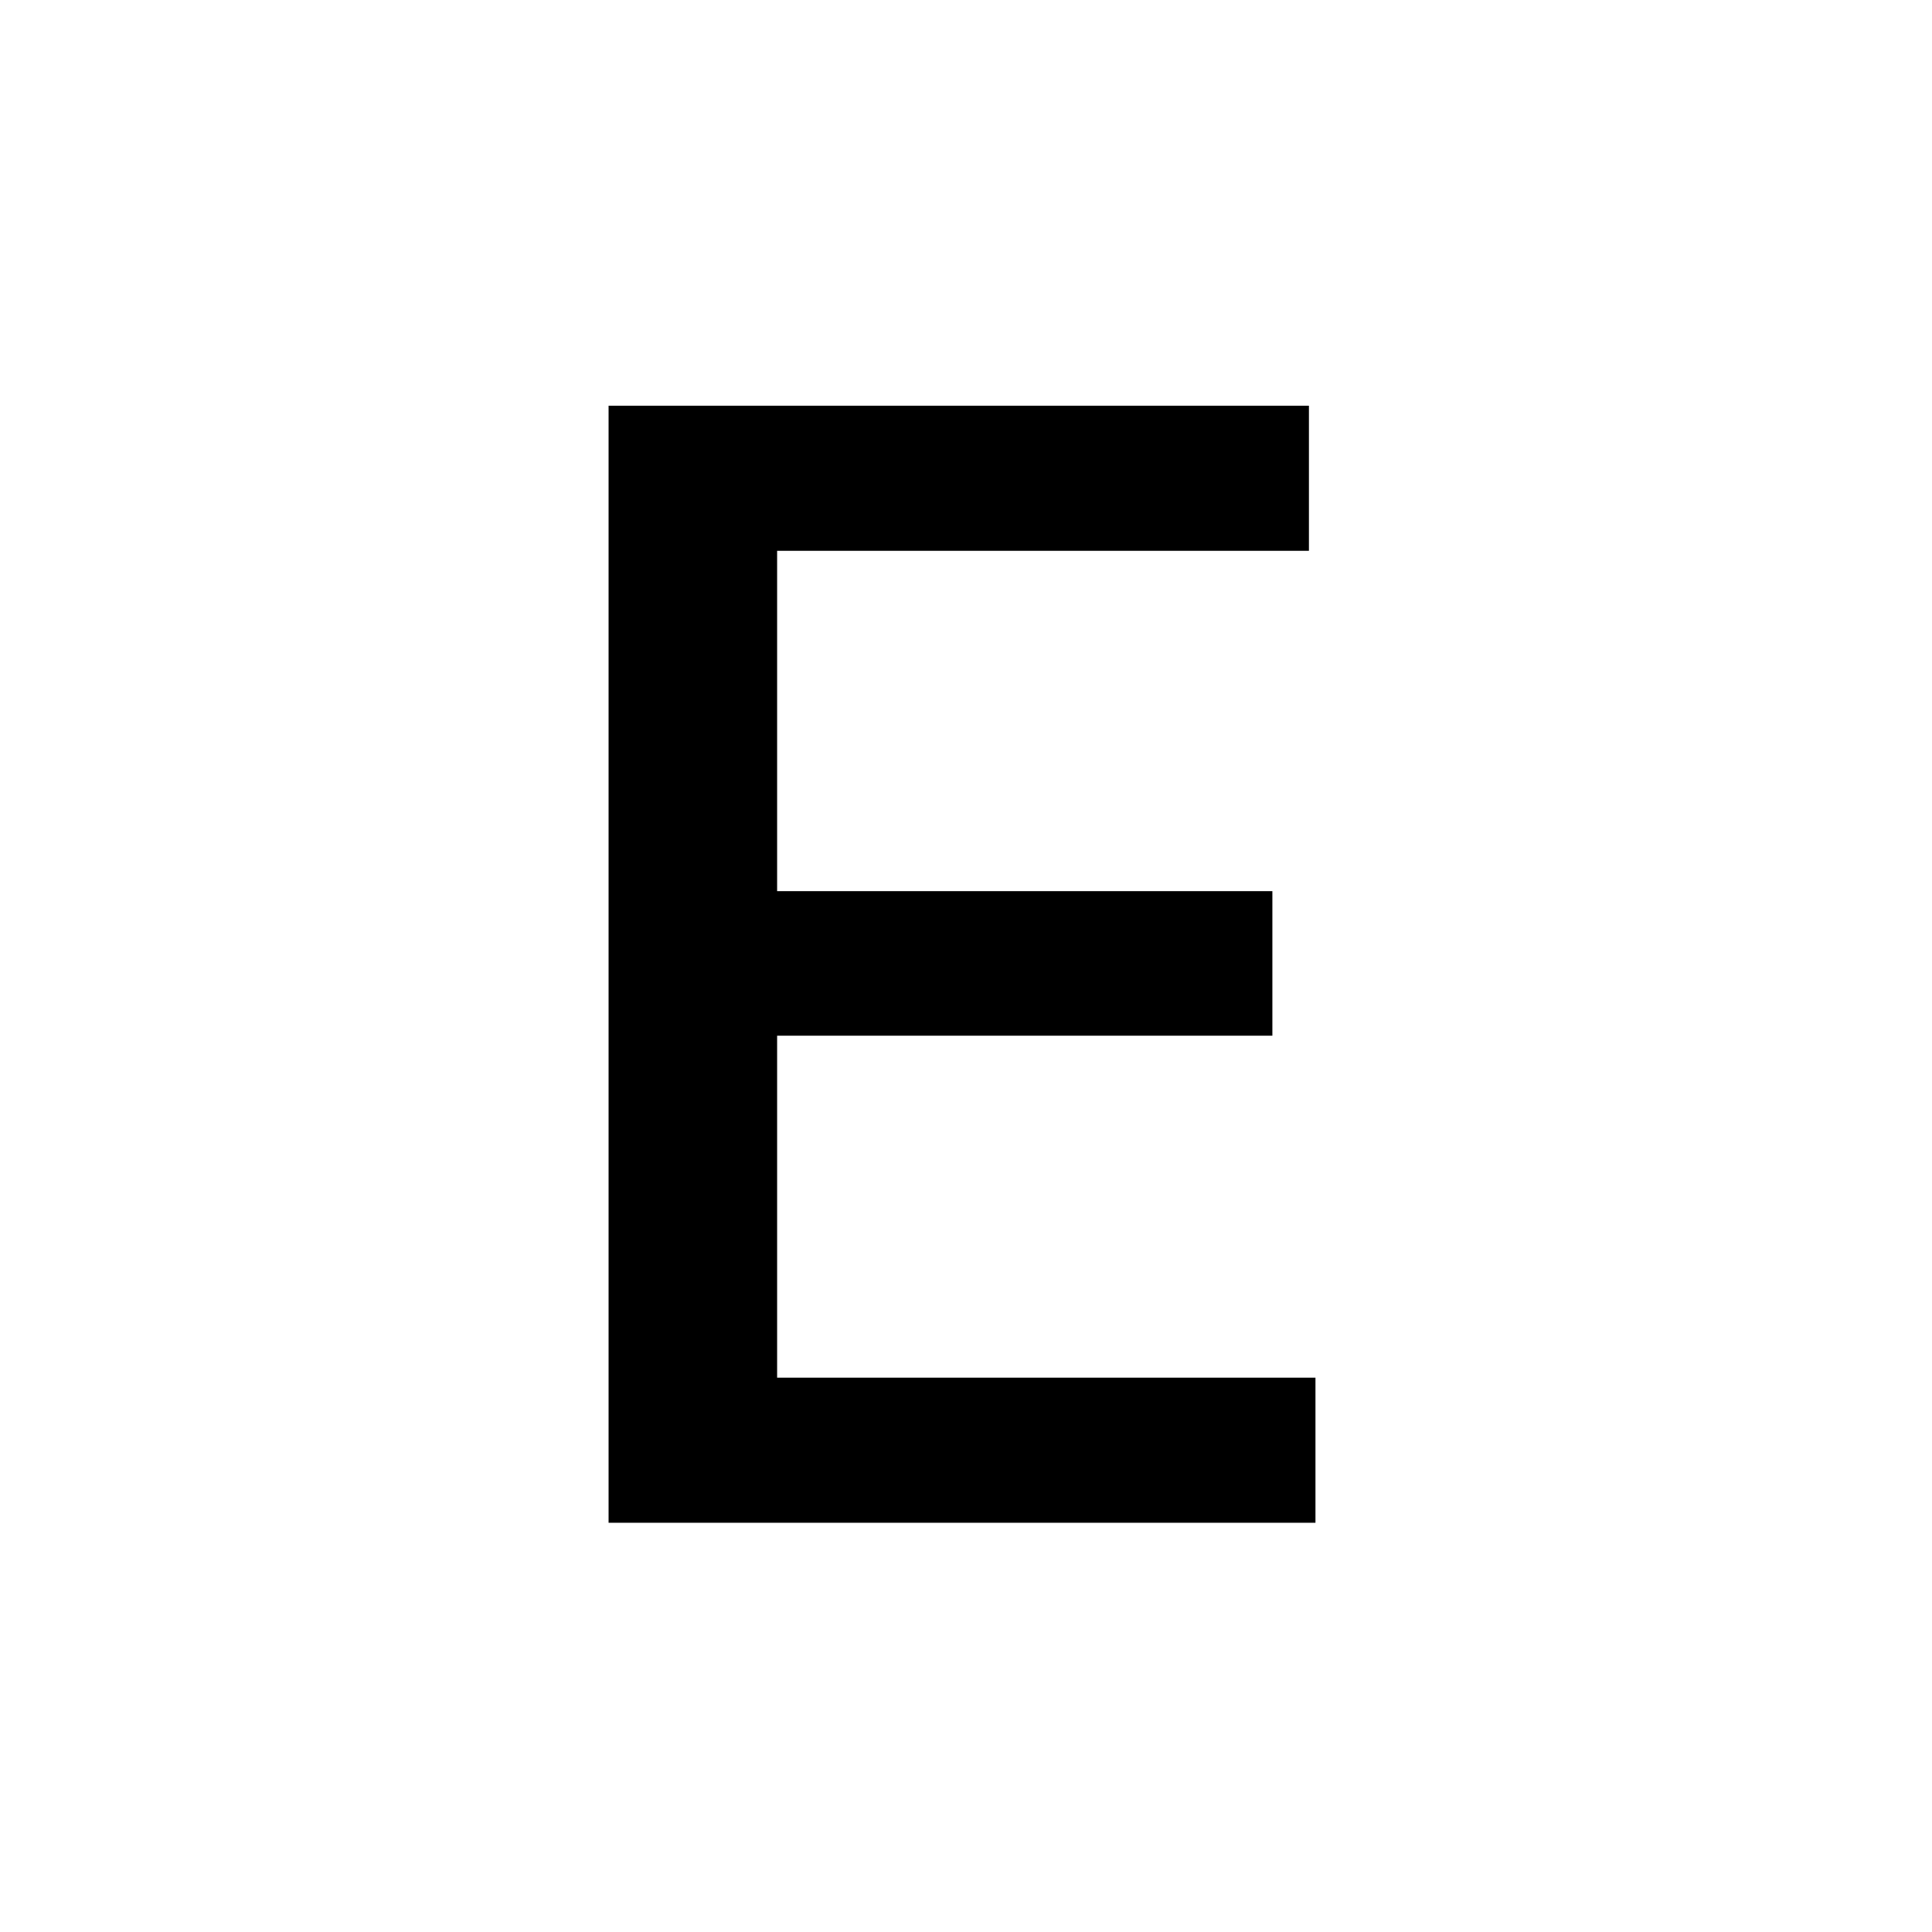 <svg width="200" height="200" viewBox="0 0 200 200" fill="none" xmlns="http://www.w3.org/2000/svg">
<path d="M63 157.636V42H135.499V57.019H80.447V92.252H131.716V107.215H80.447V142.617H136.176V157.636H63Z" fill="black"/>
</svg>
